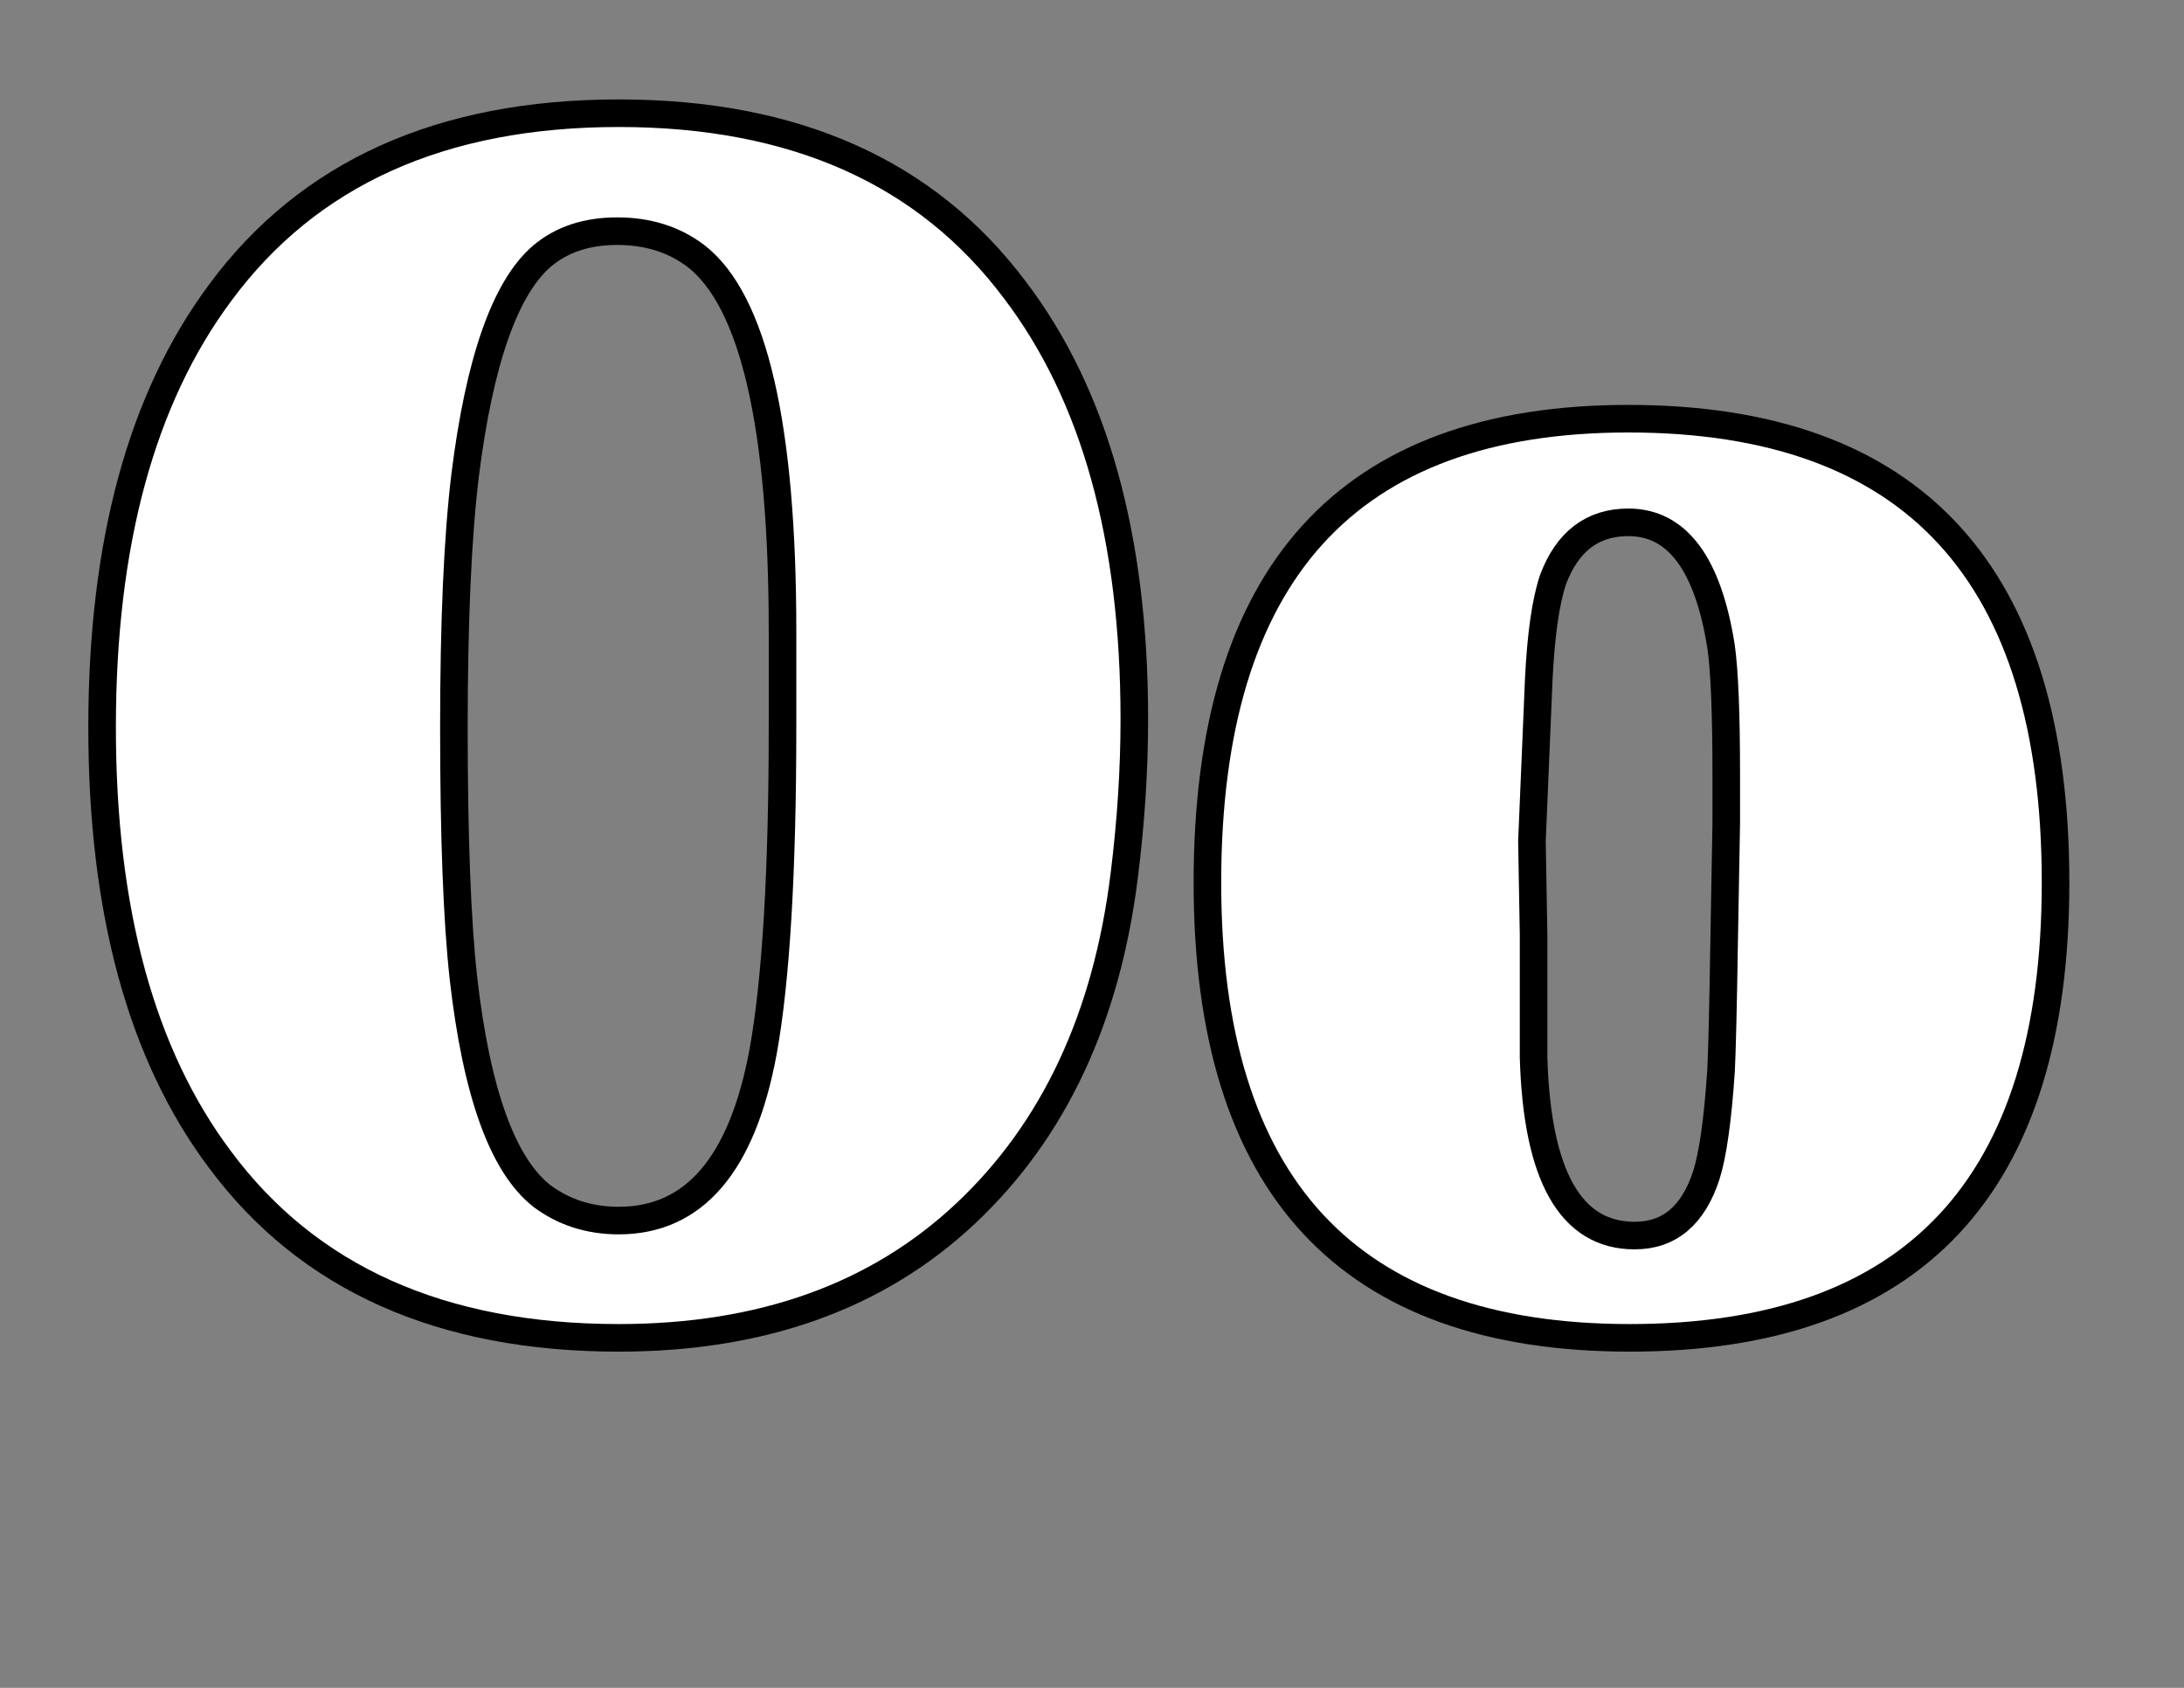 <?xml version="1.0" encoding="UTF-8" standalone="no"?>
<!-- Created with Serif DrawPlus 12,0,4,27 (May 24, 08:37:51) (http://www.serif.com) -->
<svg version="1.1" xmlns="http://www.w3.org/2000/svg" xmlns:xlink="http://www.w3.org/1999/xlink" width="1056" height="816">
	<rect width="100%" height="100%" fill="#808080" stroke="none"/>
	<g id="Layer_1">
		<g id="dp_dp001" transform="matrix(1,0,0,1,-663.237,626.081)">
			<path id="dp_path002" fill="black" d="M 188.301,6.564 C 163.56,6.564 147.113,-1.623 139.035,-17.961 C 125.149,-1.912 106.72,6.131 83.709,6.131 C 60.051,6.131 41.44,0.216 27.843,-11.613 C 13.128,-24.308 5.771,-42.161 5.771,-65.208 C 5.771,-89.516 15.58,-107.729 35.236,-119.848 C 40.431,-123.021 60.735,-130.956 96.152,-143.651 C 120.389,-152.307 132.471,-164.967 132.471,-181.701 C 132.471,-200.492 122.264,-209.905 101.815,-209.905 C 77.253,-209.905 64.955,-199.373 64.955,-178.275 C 64.955,-171.277 67.948,-159.592 74.008,-143.147 L 23.479,-154.796 C 20.883,-161.144 19.584,-168.392 19.584,-176.508 C 19.584,-199.951 31.557,-216.577 55.469,-226.423 C 72.529,-233.384 90.995,-237.027 110.903,-237.315 C 113.788,-237.315 116.637,-237.207 119.487,-236.955 L 139.035,-235.872 C 189.167,-233.6 214.233,-213.548 214.233,-175.641 L 214.233,-48.689 C 214.233,-35.345 216.649,-28.672 221.519,-28.672 C 226.171,-28.672 231.4,-31.269 237.171,-36.499 L 247.521,-8.908 C 229.092,1.407 209.328,6.564 188.301,6.564 Z M 132.075,-130.559 C 126.556,-126.556 116.313,-120.605 101.273,-112.779 C 89.768,-106.72 84.035,-89.985 84.035,-62.539 C 84.035,-50.961 84.467,-43.604 85.296,-40.431 C 87.64,-31.739 92.799,-27.411 100.841,-27.411 C 111.588,-27.411 119.704,-34.083 125.185,-47.391 C 129.477,-57.489 131.641,-68.887 131.641,-81.581 Z "/>
			<path id="dp_path003" fill="black" d="M 395.284,0 L 375.736,-68.525 L 286.22,-68.525 L 265.411,0 L 223.465,0 L 319.077,-311.611 L 394.852,-311.611 L 485.305,0 Z M 332.927,-222.852 L 297.437,-105.673 L 365.783,-105.673 Z "/>
		</g>
		<g id="dp_dp004" transform="matrix(1,0,0,1,1130.11,347.712)">
			<path id="dp_path005" fill="white" stroke="black" stroke-width="10" d="M 44.751,0 L 44.751,-152.301 C 29.883,-144.461 15.375,-140.541 1.225,-140.541 L 1.512,-169.821 L 10.116,-170.657 C 35.692,-173.12 53.761,-185.071 64.301,-206.511 L 103.023,-206.511 L 103.309,0 Z "/>
			<path id="dp_path006" fill="white" stroke="black" stroke-width="10" d="M 259.767,-90.827 C 255.201,-87.217 246.788,-80.237 234.551,-69.864 L 211.844,-49.237 L 295.093,-49.237 L 295.356,0 L 143.604,0 L 143.867,-29.757 C 151.731,-38.721 164.232,-51.556 181.44,-68.263 C 198.483,-84.708 210.935,-97.543 218.775,-106.769 C 232.136,-122.233 239.235,-134.591 240.024,-143.792 L 240.86,-154.165 C 240.86,-155.289 240.86,-156.436 240.86,-157.608 C 241.052,-165.28 238.757,-172.188 234,-178.307 C 228.623,-184.999 221.332,-188.345 212.131,-188.345 C 201.805,-188.345 193.679,-184.139 187.751,-175.701 C 182.612,-168.411 180.055,-159.304 180.055,-148.405 C 180.055,-137.841 182.444,-126.416 187.201,-114.155 L 150.464,-122.783 C 147.572,-130.623 146.113,-139.227 146.113,-148.62 C 146.113,-168.1 153.595,-183.565 168.533,-194.989 C 182.133,-205.531 198.96,-210.813 219.061,-210.813 C 240.072,-210.813 257.783,-206.487 272.171,-197.857 C 289.356,-187.532 297.961,-172.523 297.961,-152.804 C 297.961,-132.535 285.221,-111.884 259.767,-90.827 Z "/>
			<path id="dp_path007" fill="white" stroke="black" stroke-width="10" d="M 479.085,-21.153 C 464.337,-4.351 441.105,4.063 409.388,4.063 L 407.977,4.063 C 380.992,4.063 360.82,-2.629 347.435,-15.991 C 338.089,-25.384 333.428,-36.379 333.428,-48.999 C 333.428,-56.097 335.34,-63.579 339.188,-71.443 L 370.835,-73.115 C 367.727,-65.515 366.173,-58.727 366.173,-52.799 C 366.173,-42.664 368.947,-34.537 374.491,-28.419 C 379.989,-22.061 387.709,-18.883 397.628,-18.883 C 421.315,-18.883 433.147,-32.745 433.147,-60.495 C 433.147,-73.904 427.888,-83.297 417.371,-88.675 C 409.723,-92.5 398.417,-94.412 383.527,-94.412 L 378.889,-94.412 C 377.36,-94.412 374.491,-94.101 370.284,-93.503 L 370.548,-121.899 L 382.331,-120.704 C 397.293,-120.704 408.48,-122.927 415.913,-127.372 C 425.307,-133.108 429.991,-142.956 429.991,-156.939 C 429.991,-166.093 427.219,-173.549 421.649,-179.287 C 415.913,-184.856 408.456,-187.628 399.301,-187.628 C 390.696,-187.628 383.717,-184.856 378.34,-179.287 C 372.771,-173.717 369.997,-166.643 369.997,-158.037 C 369.997,-154.405 371.336,-148.549 373.989,-140.517 L 341.913,-146.852 C 340.551,-152.205 339.881,-156.508 339.881,-159.735 C 339.881,-176.609 347.531,-189.66 362.851,-198.861 C 375.663,-206.677 390.96,-210.573 408.743,-210.573 C 436.684,-210.573 457.621,-203.977 471.58,-190.807 C 481.905,-181.055 487.068,-169.463 487.068,-156.053 C 487.068,-145.347 484.009,-135.881 477.889,-127.659 C 471.58,-119.221 463.287,-112.983 452.96,-108.944 C 465.007,-105.167 474.568,-98.857 481.619,-90.037 C 489.267,-80.644 493.092,-69.841 493.092,-57.603 C 493.092,-44.003 488.431,-31.861 479.085,-21.153 Z "/>
			<path id="dp_path008" fill="white" stroke="black" stroke-width="10" d="M 664.105,-43.501 L 663.841,0 L 604.828,0 L 605.116,-43.501 L 523.18,-43.501 L 522.893,-70.199 L 622.683,-206.511 L 664.105,-206.511 L 664.392,-70.749 L 686.812,-70.749 L 687.075,-43.501 Z M 605.473,-139.419 L 557.647,-70.749 L 605.473,-70.749 Z "/>
		</g>
		<g id="dp_dp009" transform="matrix(1,0,0,1,1130.11,347.712)">
			<path id="dp_path010" fill="white" stroke="black" stroke-width="10" d="M 130.892,284.645 C 124.773,301.663 113.372,314.403 96.713,322.84 C 82.396,330.083 65.283,333.715 45.396,333.715 C 19.773,333.715 0.748,327.047 -11.657,313.685 C -19.879,304.843 -23.991,294.421 -23.991,282.351 C -23.991,276.423 -22.652,270.113 -19.975,263.444 L 12.819,257.421 C 8.993,265.644 7.081,273.077 7.081,279.769 C 7.081,288.972 9.759,296.357 15.089,301.903 C 20.443,307.663 27.661,310.531 36.768,310.531 C 50.081,310.531 60.263,304.961 67.267,293.847 C 73.361,284.453 76.396,272.695 76.396,258.544 C 76.396,247.287 73.744,238.108 68.461,230.985 C 62.557,223.147 54.168,219.227 43.317,219.227 C 28.115,219.227 16.809,226.492 9.376,241.001 L -17.107,235.001 L 2.804,123.141 L 124.2,123.141 L 115.619,168.077 L 21.637,168.077 L 15.424,204.288 C 28.617,196.233 43.508,192.217 60.096,192.217 C 80.723,192.217 98.171,198.24 112.488,210.311 C 127.785,222.907 135.433,239.376 135.433,259.716 C 135.433,267.937 133.928,276.256 130.892,284.645 Z "/>
			<path id="dp_path011" fill="white" stroke="black" stroke-width="10" d="M 228.815,204.671 C 239.14,195.564 251.497,191.023 265.885,191.023 C 283.86,191.023 298.392,197.787 309.483,211.315 C 319.784,223.959 324.947,239.447 324.947,257.78 C 324.947,280.701 318.279,299.033 304.917,312.801 C 291.484,326.736 273.391,333.715 250.589,333.715 C 197.025,333.715 170.256,299.201 170.256,230.149 C 170.256,200.105 177.02,175.056 190.572,154.955 C 206.896,131.029 230.177,119.079 260.412,119.079 C 275.685,119.079 288.592,122.712 299.157,129.953 C 311.228,138.2 317.251,149.601 317.251,164.204 C 317.251,168.603 316.485,173.383 314.932,178.521 L 284.147,184.377 C 286.609,176.467 287.852,170.491 287.852,166.428 C 287.852,148.716 280.203,139.873 264.905,139.873 C 249.657,139.873 239.164,150.341 233.428,171.256 C 230.368,182.417 228.815,193.556 228.815,204.671 Z M 268.587,244.825 C 268.228,224.724 262.205,214.685 250.565,214.685 C 239.689,214.685 232.543,223.193 229.101,240.188 C 227.787,246.689 227.141,255.676 227.141,267.173 C 227.141,280.224 227.883,289.497 229.388,294.995 C 232.448,306.3 238.757,311.965 248.319,311.965 C 262.061,311.965 268.945,295.807 268.945,263.468 C 268.945,261.748 268.945,260.003 268.945,258.281 Z "/>
			<path id="dp_path012" fill="white" stroke="black" stroke-width="10" d="M 466.251,170.945 L 357.809,170.945 L 364.956,123.141 L 520.819,123.141 L 520.46,155.768 C 501.363,176.992 486.759,201.849 476.624,230.388 C 467.421,256.584 462.809,283.451 462.809,311.009 C 462.809,312.563 462.809,314.164 462.809,315.861 L 463.096,329.652 L 396.553,329.652 L 397.94,311.845 C 401.596,266.121 418.065,226.421 447.344,192.743 Z "/>
			<path id="dp_path013" fill="white" stroke="black" stroke-width="10" d="M 618.716,333.955 C 597.897,333.955 580.425,329.365 566.276,320.211 C 548.135,308.523 539.052,293.179 539.052,274.2 C 539.052,254.099 549.163,238.611 569.359,227.712 C 552.796,216.239 544.501,200.989 544.501,181.916 C 544.501,162.603 552.127,147.043 567.399,135.212 C 581.525,124.289 598.543,118.839 618.429,118.839 C 635.28,118.839 650.004,123.045 662.6,131.483 C 677.108,140.996 684.375,153.784 684.375,169.869 C 684.375,186.457 676.653,199.508 661.189,209.068 C 686.215,221.305 698.739,239.781 698.739,264.472 C 698.739,275.395 696.253,285.457 691.305,294.612 C 677.18,320.832 652.967,333.955 618.716,333.955 Z M 615.8,139.873 C 603.371,139.873 594.025,145.417 587.716,156.484 C 585.995,159.568 585.135,162.364 585.135,164.827 C 585.135,174.028 594.217,182.275 612.383,189.516 C 616.015,191.047 622.899,193.819 633.033,197.859 L 640.801,200.727 C 649.764,193.819 654.257,184.712 654.257,173.455 C 654.257,163.129 650.339,154.788 642.499,148.429 C 635.447,142.717 626.532,139.873 615.8,139.873 Z M 629.041,255.557 C 627.129,254.792 622.708,253.095 615.8,250.417 L 589.748,240.044 C 576.339,248.291 569.647,259.381 569.647,273.364 C 569.647,285.052 574.713,294.804 584.848,302.667 C 594.241,310.148 604.853,313.877 616.708,313.877 C 626.484,313.877 634.683,311.272 641.375,306.085 C 648.832,300.348 652.585,292.796 652.585,283.451 C 652.585,270.973 644.745,261.676 629.041,255.557 Z "/>
		</g>
		<g id="dp_dp014" transform="matrix(1,0,0,1,1130.11,347.712)">
			<path id="dp_path015" fill="white" stroke="black" stroke-width="10" d="M 259.599,578.063 C 249.464,587.599 237.299,592.38 223.1,592.38 C 205.103,592.38 190.595,585.783 179.528,572.565 C 169.011,560.327 163.753,545.055 163.753,526.697 C 163.753,503.919 170.612,485.18 184.356,470.481 C 198.147,455.972 216.36,448.731 238.971,448.731 C 291.603,448.731 317.919,483.34 317.919,552.559 C 317.919,583.943 310.748,609.588 296.407,629.475 C 280.129,652.229 256.969,663.607 226.925,663.607 C 212.345,663.607 199.796,659.901 189.28,652.468 C 177.4,644.007 171.473,632.773 171.473,618.815 C 171.473,614.417 172.237,609.541 173.792,604.211 L 205.341,597.495 C 202.307,604.641 200.776,610.832 200.776,616.041 C 200.776,633.729 208.233,642.573 223.124,642.573 C 236.892,642.573 246.835,634.805 252.953,619.292 C 257.376,608.131 259.599,594.387 259.599,578.063 Z M 240.931,470.481 C 226.615,470.481 219.444,488.359 219.444,524.14 C 219.444,536.952 220.017,545.843 221.188,550.839 C 223.841,562.287 229.483,568 238.063,568 C 241.696,568 245.329,566.661 248.963,564.008 C 257.184,556.719 261.272,541.516 261.272,518.404 C 261.272,505.377 260.507,495.697 258.977,489.387 C 255.941,476.791 249.919,470.481 240.931,470.481 Z "/>
			<path id="dp_path016" fill="white" stroke="black" stroke-width="10" d="M 445.48,662.769 C 444.333,662.961 442.015,663.128 438.548,663.32 L 433.099,663.607 L 420.789,662.769 C 396.291,658.563 378.077,645.56 366.199,623.739 C 356.423,605.764 351.547,583.177 351.547,556.001 C 351.547,528.681 356.423,506.119 366.199,488.312 C 378.077,466.68 396.363,453.677 421.052,449.28 C 422.032,449.28 423.587,449.208 425.689,449.017 C 427.769,448.825 429.299,448.731 430.231,448.731 L 433.385,448.731 L 445.48,449.567 C 492.16,457.789 515.512,494.431 515.512,559.491 C 515.512,585.52 510.253,607.509 499.737,625.483 C 487.499,646.325 469.405,658.755 445.48,662.769 Z M 433.385,470.6 C 423.681,470.6 417.109,483.101 413.643,508.125 C 411.923,520.579 411.061,536.76 411.061,556.647 C 411.061,578.636 411.731,594.793 413.093,605.095 C 416.296,630.12 423.06,642.644 433.385,642.644 C 443.305,642.644 449.997,630.12 453.439,605.095 C 454.993,594.004 455.757,577.752 455.757,556.36 L 455.757,547.133 C 455.757,539.103 455.567,532.243 455.208,526.531 C 452.723,489.244 445.456,470.6 433.385,470.6 Z "/>
		</g>
		<g id="dp_dp017" transform="matrix(1,0,0,1,32.885,635.584)">
			<path id="dp_path018" fill="white" stroke="black" stroke-width="13.333" d="M 510.767,-212.825 C 502.261,-143.597 476.68,-89.007 434.023,-48.921 C 391.365,-8.835 335.456,11.208 266.295,11.208 C 180.453,11.208 116.171,-17.537 73.447,-75.029 C 35.471,-125.664 16.483,-195.287 16.483,-283.964 C 16.483,-372.707 35.471,-442.725 73.447,-493.888 C 116.171,-551.841 180.453,-580.851 266.295,-580.851 C 351.28,-580.851 415.101,-552.369 457.824,-495.405 C 496.328,-444.769 515.58,-375.675 515.58,-287.987 C 515.58,-263.789 513.997,-238.736 510.767,-212.825 Z M 345.477,-330.512 C 345.477,-429.737 331.5,-490.196 303.612,-511.821 C 292.997,-519.865 280.339,-523.821 265.569,-523.821 C 250.867,-523.821 238.801,-519.865 229.241,-511.821 C 211.375,-496.525 198.913,-461.12 191.991,-405.673 C 188.364,-375.675 186.584,-334.995 186.584,-283.7 C 186.584,-230.956 188.101,-190.607 191.2,-162.652 C 197.529,-107.204 210.188,-72.128 229.241,-57.293 C 239.791,-49.448 252.185,-45.492 266.295,-45.492 C 302.755,-45.492 325.963,-72.656 336.049,-126.917 C 342.313,-161.333 345.477,-213.88 345.477,-284.689 Z "/>
			<path id="dp_path019" fill="white" stroke="black" stroke-width="13.333" d="M 755.173,11.208 C 619.025,11.208 550.92,-62.173 550.92,-208.869 C 550.92,-358.4 618.763,-433.165 754.448,-433.165 C 892.177,-433.165 961.009,-358.4 961.009,-208.869 C 961.009,-62.173 892.376,11.208 755.173,11.208 Z M 801.787,-237.615 C 801.787,-245.988 801.787,-253.9 801.787,-261.351 C 801.787,-290.821 800.929,-311.392 799.281,-322.996 C 792.952,-363.016 778.051,-383.059 754.448,-383.059 C 737.108,-383.059 724.977,-373.828 718.055,-355.433 C 714.493,-344.884 712.187,-328.797 711.132,-307.172 L 707.835,-228.912 L 708.627,-183.684 C 708.627,-170.563 708.627,-150.784 708.627,-124.412 C 710.275,-66.985 726.559,-38.24 757.481,-38.24 C 774.293,-38.24 785.831,-47.997 792.16,-67.447 C 795.325,-77.469 797.699,-94.347 799.281,-118.016 C 799.743,-127.049 800.269,-148.411 800.797,-182.167 Z "/>
		</g>
	</g>
</svg>